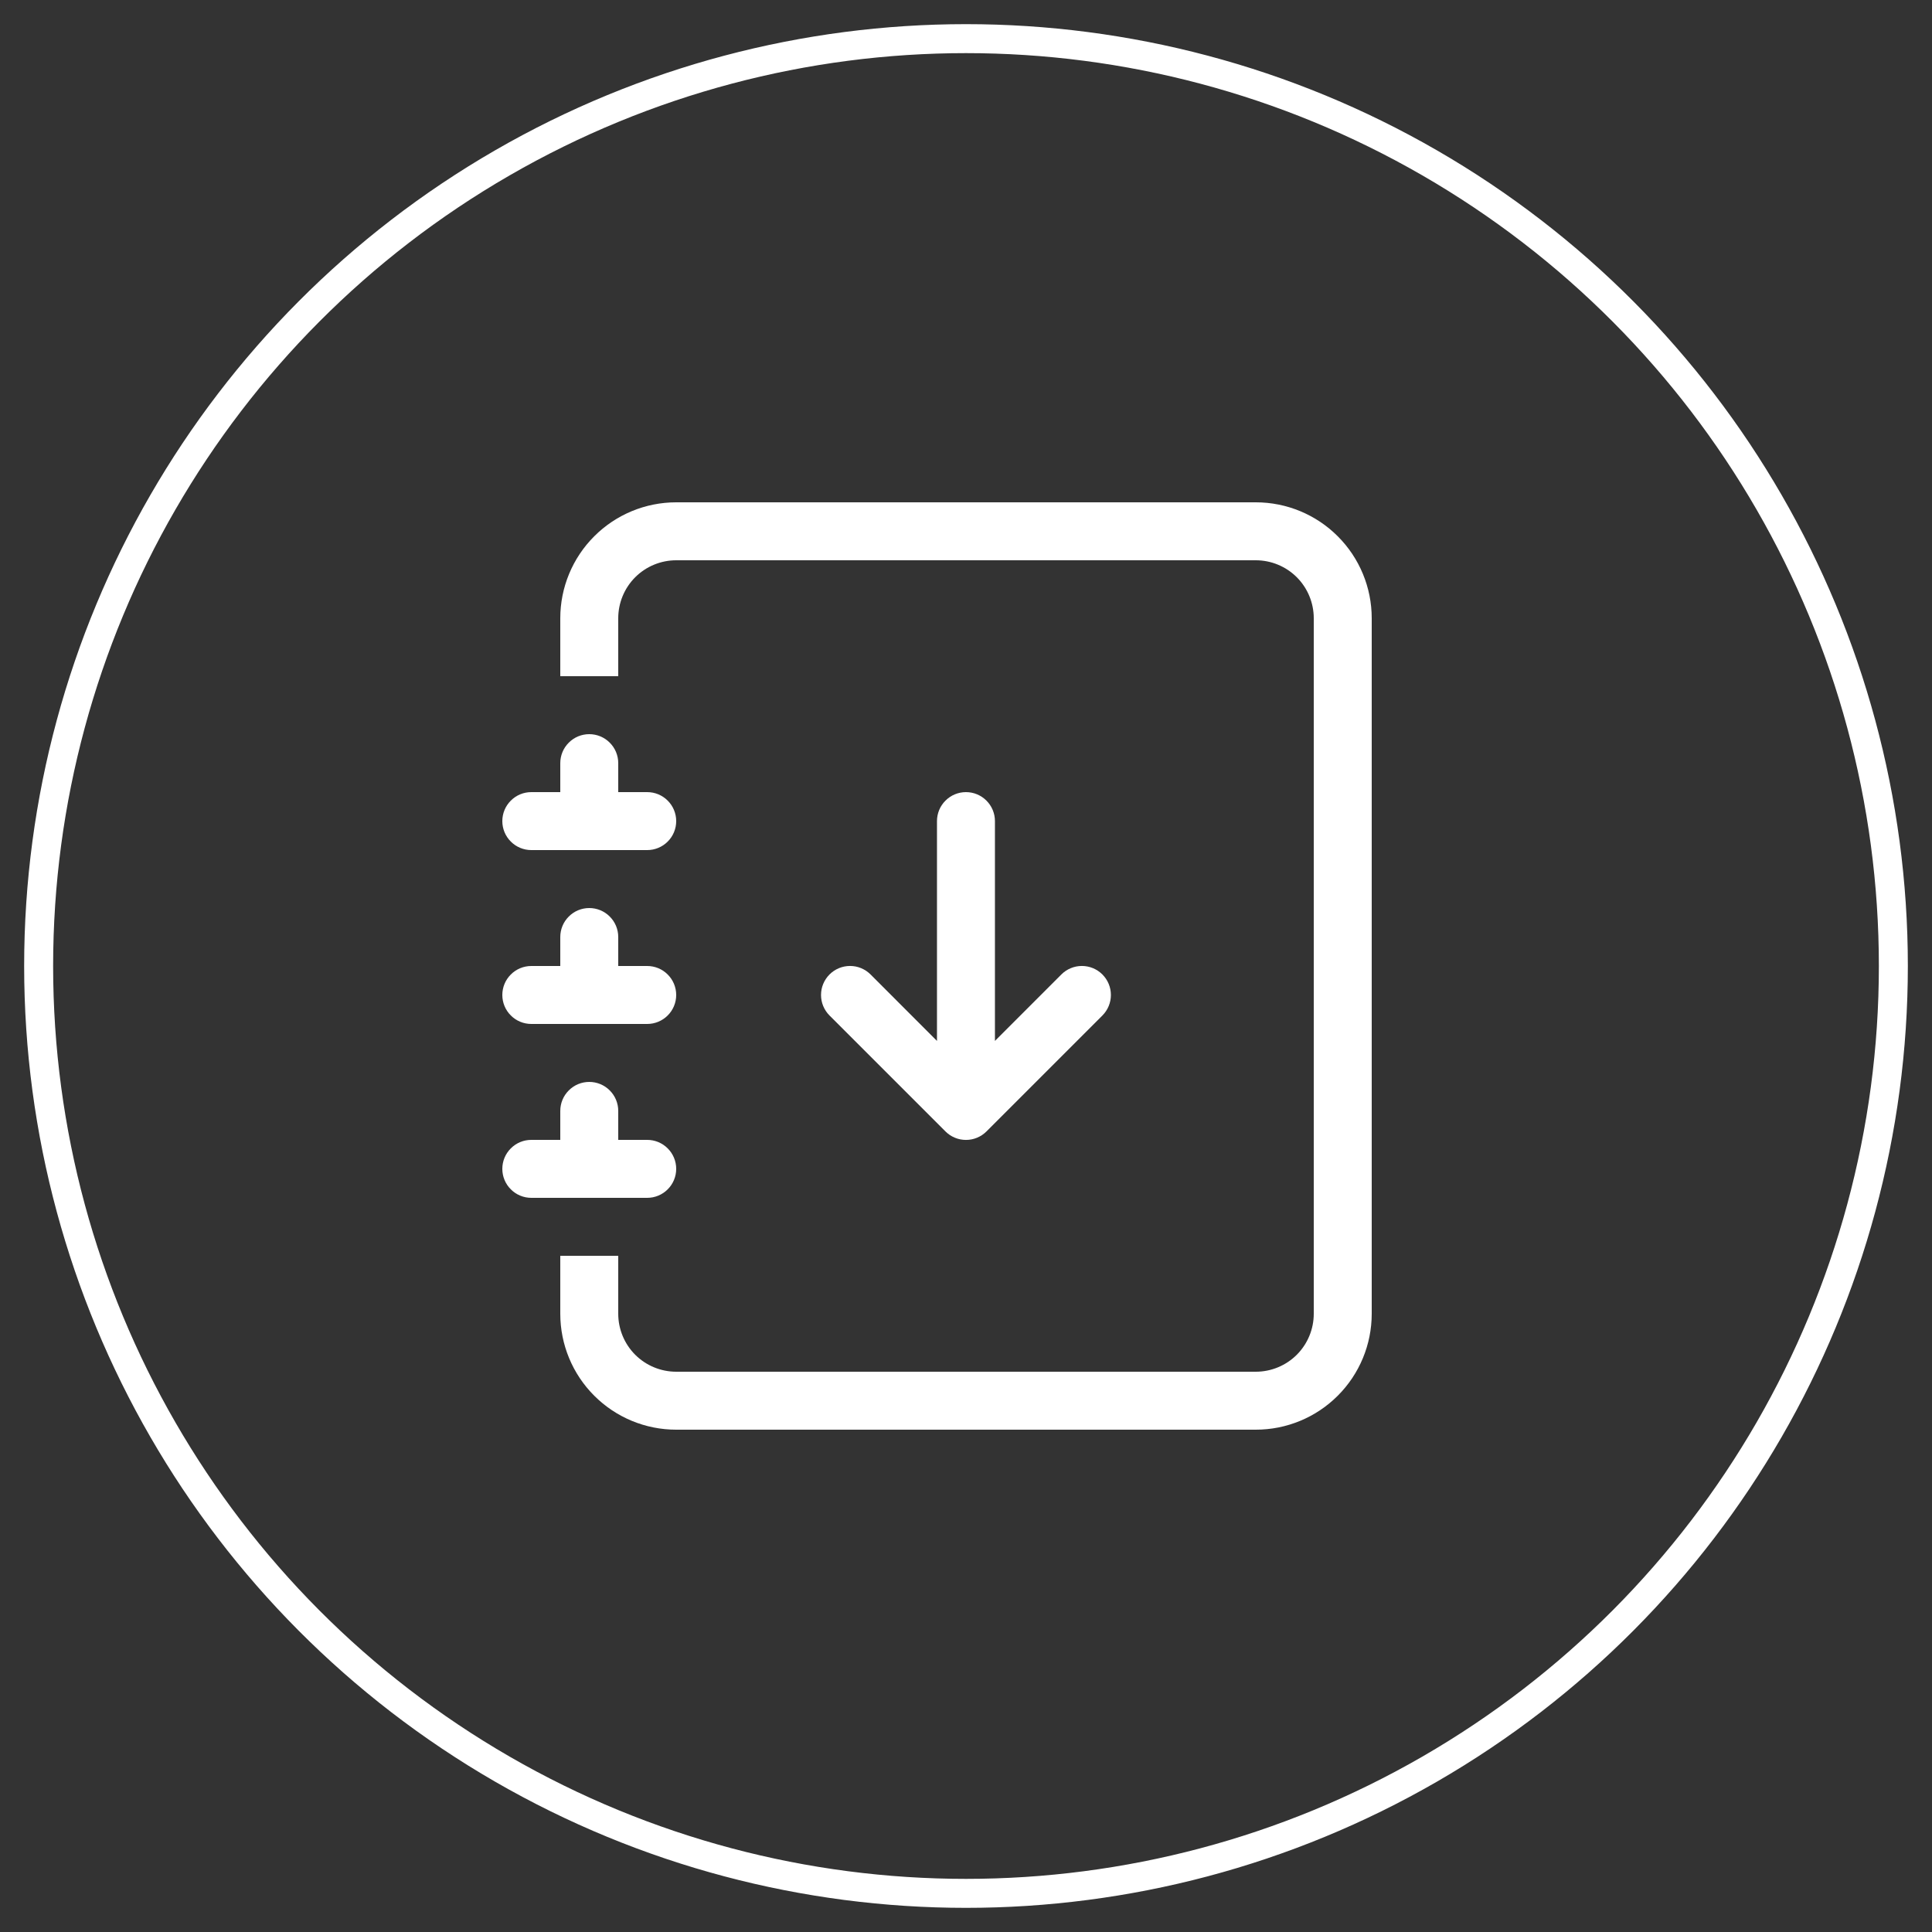 <svg width="50" height="50" viewBox="0 0 50 50" fill="none" xmlns="http://www.w3.org/2000/svg">
<rect x="0" y="0" width="50" height="50" fill="#333333" stroke="none"/>
<circle cx="25" cy="25" r="24" stroke="white" stroke-width="0.75"/>
<path fill-rule="evenodd" clip-rule="evenodd" d="M24.999 20.5C25.198 20.5 25.389 20.579 25.529 20.72C25.67 20.86 25.749 21.051 25.749 21.25V26.939L27.468 25.219C27.609 25.078 27.8 24.999 27.999 24.999C28.198 24.999 28.389 25.078 28.53 25.219C28.671 25.36 28.75 25.551 28.75 25.75C28.75 25.949 28.671 26.14 28.53 26.281L25.53 29.281C25.46 29.351 25.378 29.406 25.286 29.444C25.195 29.482 25.098 29.501 24.999 29.501C24.9 29.501 24.803 29.482 24.712 29.444C24.62 29.406 24.538 29.351 24.468 29.281L21.468 26.281C21.398 26.211 21.343 26.128 21.305 26.037C21.267 25.946 21.248 25.849 21.248 25.75C21.248 25.651 21.267 25.554 21.305 25.463C21.343 25.372 21.398 25.289 21.468 25.219C21.609 25.078 21.8 24.999 21.999 24.999C22.098 24.999 22.195 25.018 22.286 25.056C22.378 25.094 22.46 25.149 22.53 25.219L24.249 26.939V21.25C24.249 21.051 24.328 20.86 24.469 20.72C24.609 20.579 24.8 20.5 24.999 20.5Z" fill="white"/>
<path d="M17.5 13H32.5C33.296 13 34.059 13.316 34.621 13.879C35.184 14.441 35.5 15.204 35.5 16V34C35.5 34.796 35.184 35.559 34.621 36.121C34.059 36.684 33.296 37 32.5 37H17.5C16.704 37 15.941 36.684 15.379 36.121C14.816 35.559 14.5 34.796 14.5 34V32.5H16V34C16 34.398 16.158 34.779 16.439 35.061C16.721 35.342 17.102 35.5 17.5 35.5H32.5C32.898 35.5 33.279 35.342 33.561 35.061C33.842 34.779 34 34.398 34 34V16C34 15.602 33.842 15.221 33.561 14.939C33.279 14.658 32.898 14.5 32.5 14.5H17.5C17.102 14.5 16.721 14.658 16.439 14.939C16.158 15.221 16 15.602 16 16V17.5H14.5V16C14.5 15.204 14.816 14.441 15.379 13.879C15.941 13.316 16.704 13 17.5 13Z" fill="white"/>
<path d="M14.5 20.5V19.75C14.5 19.551 14.579 19.36 14.72 19.22C14.86 19.079 15.051 19 15.25 19C15.449 19 15.64 19.079 15.78 19.22C15.921 19.36 16 19.551 16 19.75V20.5H16.75C16.949 20.5 17.14 20.579 17.28 20.72C17.421 20.86 17.5 21.051 17.5 21.25C17.5 21.449 17.421 21.64 17.28 21.78C17.14 21.921 16.949 22 16.75 22H13.75C13.551 22 13.36 21.921 13.22 21.78C13.079 21.64 13 21.449 13 21.25C13 21.051 13.079 20.86 13.22 20.72C13.36 20.579 13.551 20.5 13.75 20.5H14.5ZM14.5 25V24.25C14.5 24.051 14.579 23.86 14.72 23.72C14.86 23.579 15.051 23.5 15.25 23.5C15.449 23.5 15.64 23.579 15.78 23.72C15.921 23.86 16 24.051 16 24.25V25H16.75C16.949 25 17.14 25.079 17.28 25.22C17.421 25.36 17.5 25.551 17.5 25.75C17.5 25.949 17.421 26.14 17.28 26.28C17.14 26.421 16.949 26.5 16.75 26.5H13.75C13.551 26.5 13.36 26.421 13.22 26.28C13.079 26.14 13 25.949 13 25.75C13 25.551 13.079 25.36 13.22 25.22C13.36 25.079 13.551 25 13.75 25H14.5ZM14.5 29.5V28.75C14.5 28.551 14.579 28.36 14.72 28.22C14.86 28.079 15.051 28 15.25 28C15.449 28 15.64 28.079 15.78 28.22C15.921 28.36 16 28.551 16 28.75V29.5H16.75C16.949 29.5 17.14 29.579 17.28 29.72C17.421 29.86 17.5 30.051 17.5 30.25C17.5 30.449 17.421 30.64 17.28 30.78C17.14 30.921 16.949 31 16.75 31H13.75C13.551 31 13.36 30.921 13.22 30.78C13.079 30.64 13 30.449 13 30.25C13 30.051 13.079 29.86 13.22 29.72C13.36 29.579 13.551 29.5 13.75 29.5H14.5Z" fill="white"/>
</svg>
